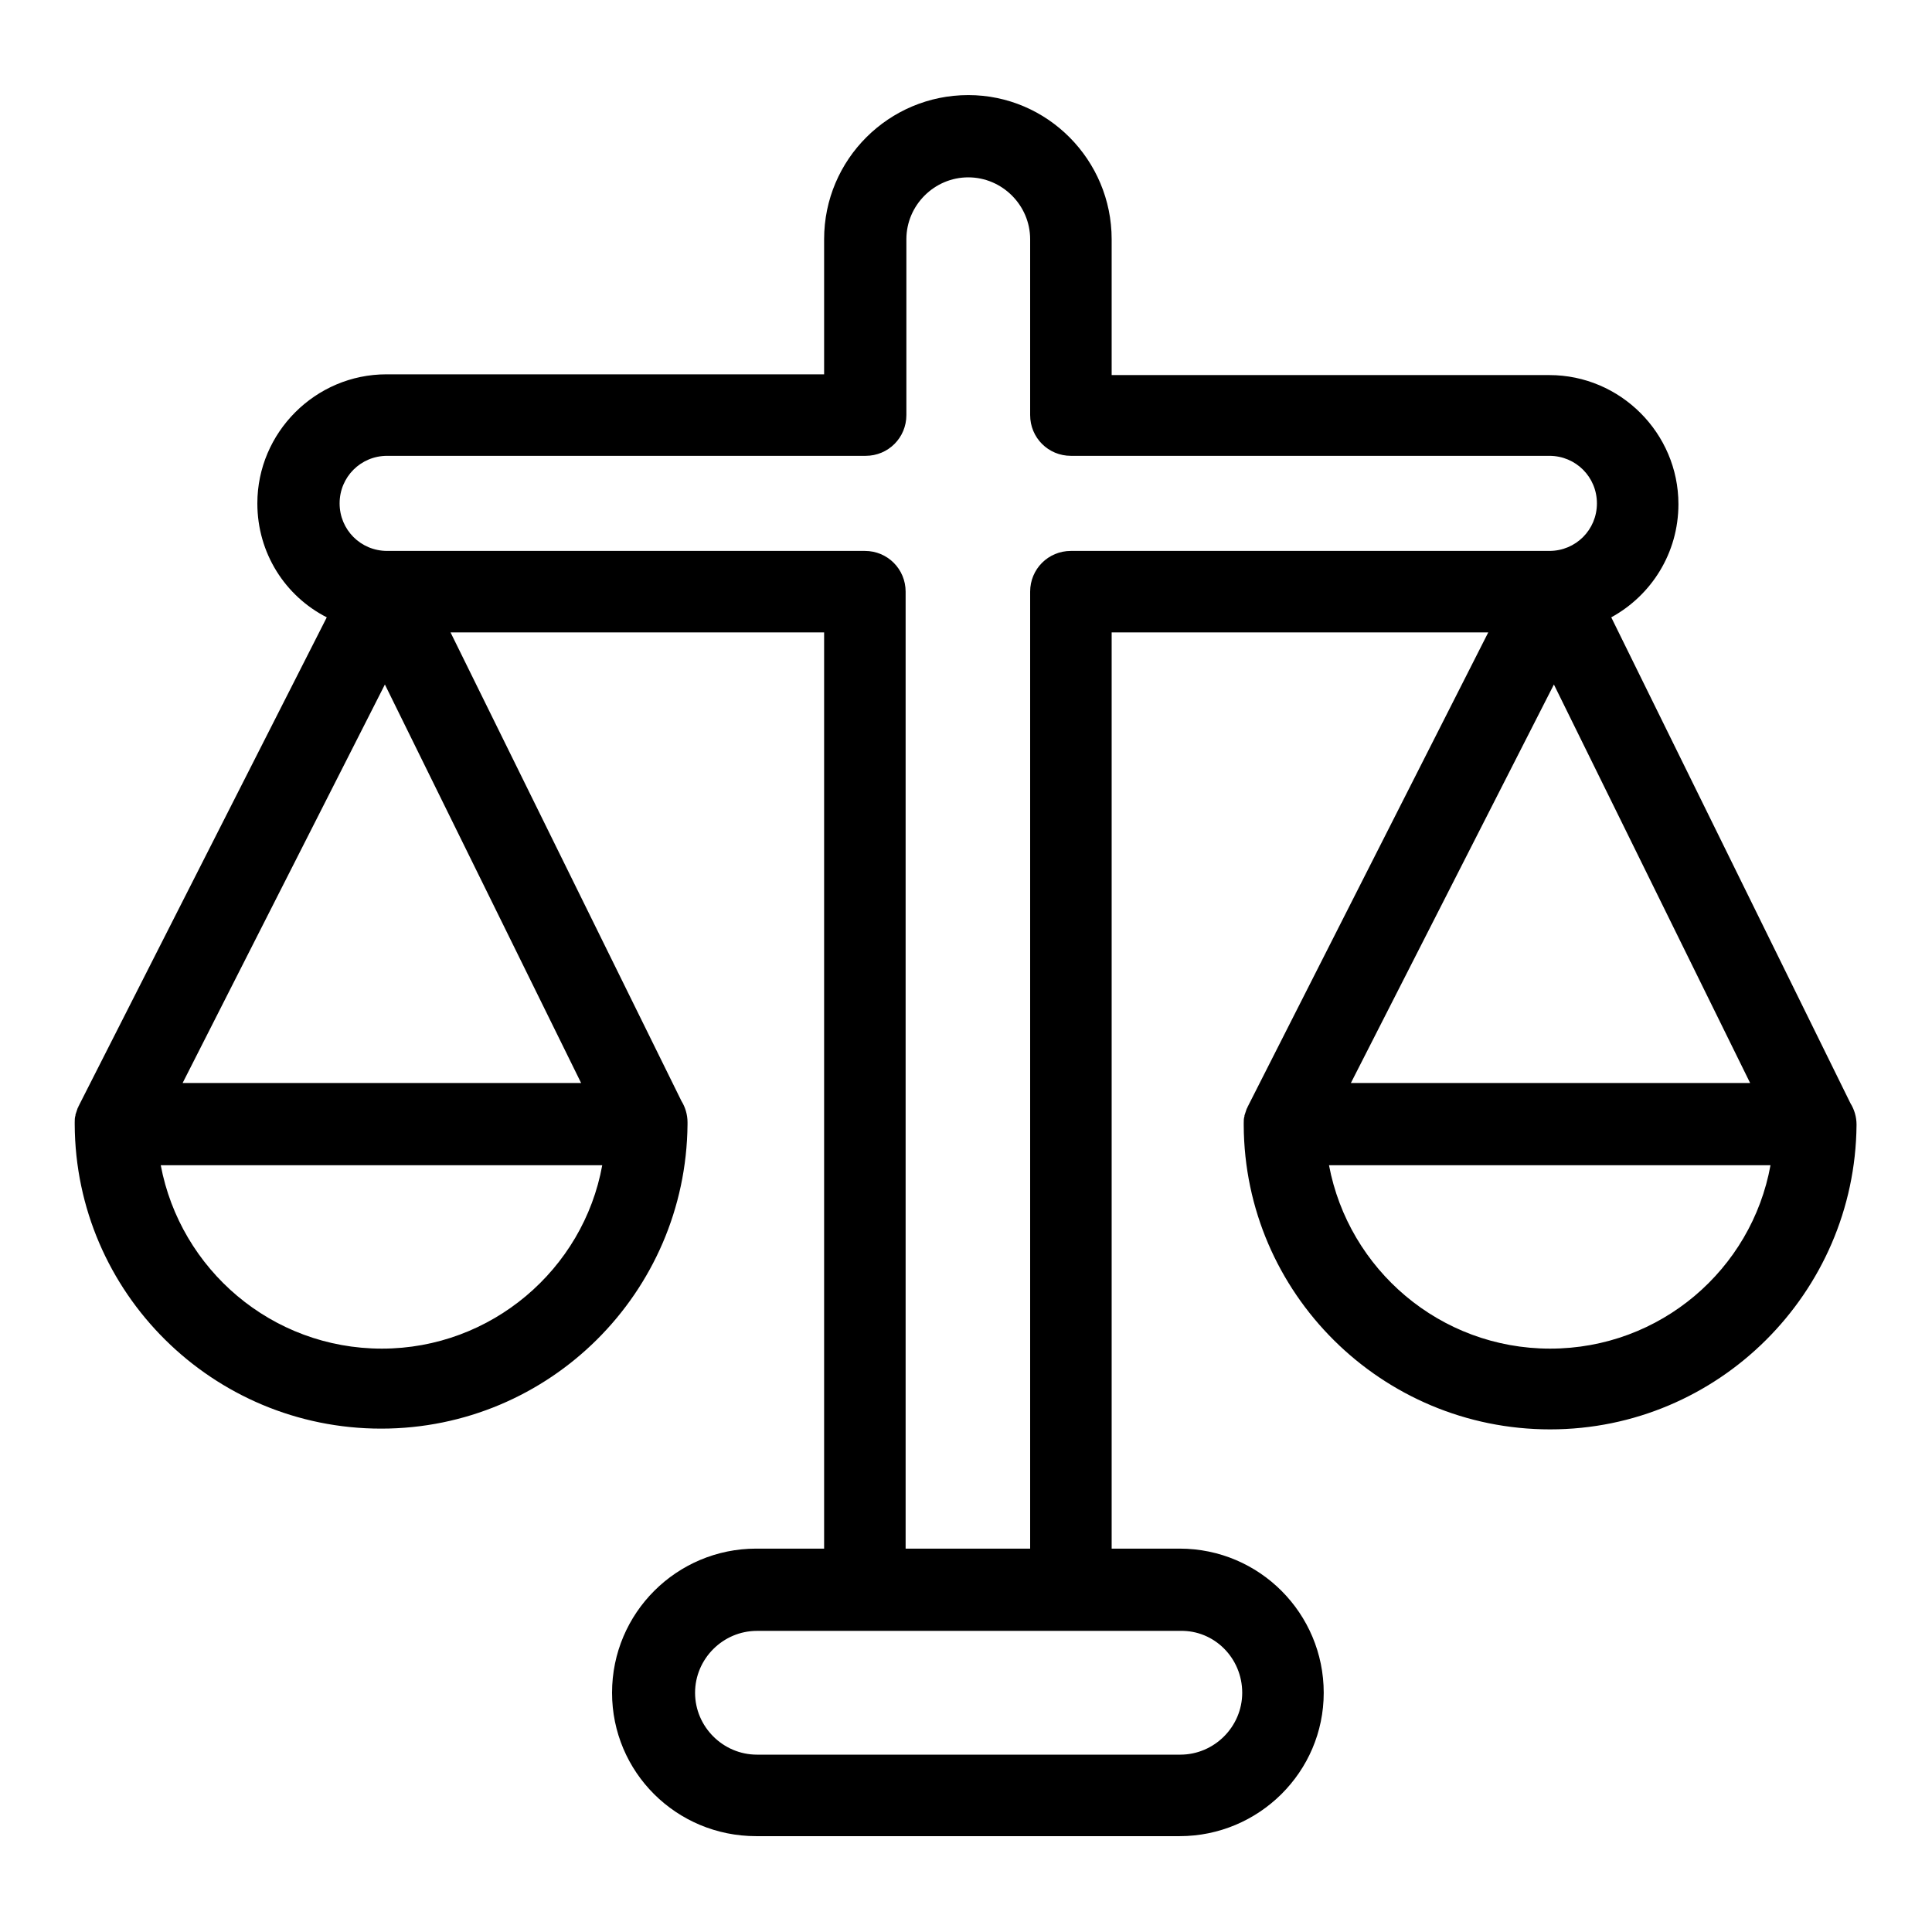 <?xml version="1.0" encoding="utf-8"?>
<!-- Svg Vector Icons : http://www.onlinewebfonts.com/icon -->
<!DOCTYPE svg PUBLIC "-//W3C//DTD SVG 1.1//EN" "http://www.w3.org/Graphics/SVG/1.1/DTD/svg11.dtd">
<svg version="1.1" xmlns="http://www.w3.org/2000/svg" xmlns:xlink="http://www.w3.org/1999/xlink" x="0px" y="0px" viewBox="0 0 256 256" enable-background="new 0 0 256 256" xml:space="preserve">
<g> <path fill="#000000" d="M246,149c0-1-0.3-2-0.8-2.8l-31.7-64.4c5.3-2.9,8.9-8.5,8.9-15c0-9.4-7.7-17.1-17.1-17.1h-58V31.7 c0-10.5-8.5-19.1-19-19.1c-10.5,0-19.1,8.5-19.1,19.1v17.9h-58c-9.4,0-17.1,7.7-17.1,17.1c0,6.6,3.7,12.3,9.2,15.1l-32.8,64.6 c0,0.1-0.1,0.1-0.1,0.2c0,0.1-0.1,0.2-0.1,0.2c-0.1,0.3-0.2,0.6-0.3,0.9c0,0,0,0.1,0,0.1c-0.1,0.3-0.1,0.6-0.1,0.9c0,0,0,0.1,0,0.1 c0,0.1,0,0.1,0,0.2c0,0,0,0,0,0c0.1,22.3,18.3,40.3,40.6,40.3c22.3,0,40.4-18,40.6-40.3c0-0.1,0-0.2,0-0.3c0-1-0.3-2-0.8-2.8 L59.7,83.8h49.5v121.4h-9c-10.5,0-19.1,8.5-19.1,19.1c0,10.5,8.5,19,19.1,19h56.1c10.5,0,19.1-8.5,19.1-19 c0-10.5-8.5-19.1-19.1-19.1h-9V83.8h49.9l-31.8,62.7c0,0.1-0.1,0.1-0.1,0.2c0,0.1-0.1,0.2-0.1,0.2c-0.1,0.3-0.2,0.6-0.3,0.9 c0,0,0,0.1,0,0.1c-0.1,0.3-0.1,0.6-0.1,0.9c0,0,0,0.1,0,0.1c0,0.1,0,0.1,0,0.2c0,0,0,0,0,0c0.1,22.3,18.3,40.3,40.6,40.3 c22.3,0,40.4-18.1,40.6-40.3C246,149.1,246,149.1,246,149z M50.6,178.7c-14.6,0-26.7-10.5-29.3-24.3h58.5 C77.3,168.2,65.1,178.7,50.6,178.7z M24.2,143.5L51,90.7l26,52.8H24.2z M164.6,224.3c0,4.5-3.7,8.2-8.2,8.2h-56.1 c-4.5,0-8.2-3.7-8.2-8.2c0-4.5,3.7-8.2,8.2-8.2h56.1C160.9,216,164.6,219.7,164.6,224.3z M141.9,73c-3,0-5.4,2.4-5.4,5.4v126.8 h-16.5V78.4c0-3-2.4-5.4-5.4-5.4H51.3c-3.5,0-6.3-2.8-6.3-6.3c0-3.5,2.8-6.3,6.3-6.3h63.4c3,0,5.4-2.4,5.4-5.4V31.7 c0-4.5,3.7-8.2,8.2-8.2c4.5,0,8.2,3.7,8.2,8.2v23.3c0,3,2.4,5.4,5.4,5.4h63.4c3.5,0,6.3,2.8,6.3,6.3c0,3.5-2.8,6.3-6.3,6.3H141.9z  M205.9,90.7l26,52.8H179L205.9,90.7z M205.4,178.7c-14.6,0-26.7-10.5-29.3-24.3h58.5C232.1,168.2,220,178.7,205.4,178.7z"/></g>
</svg>